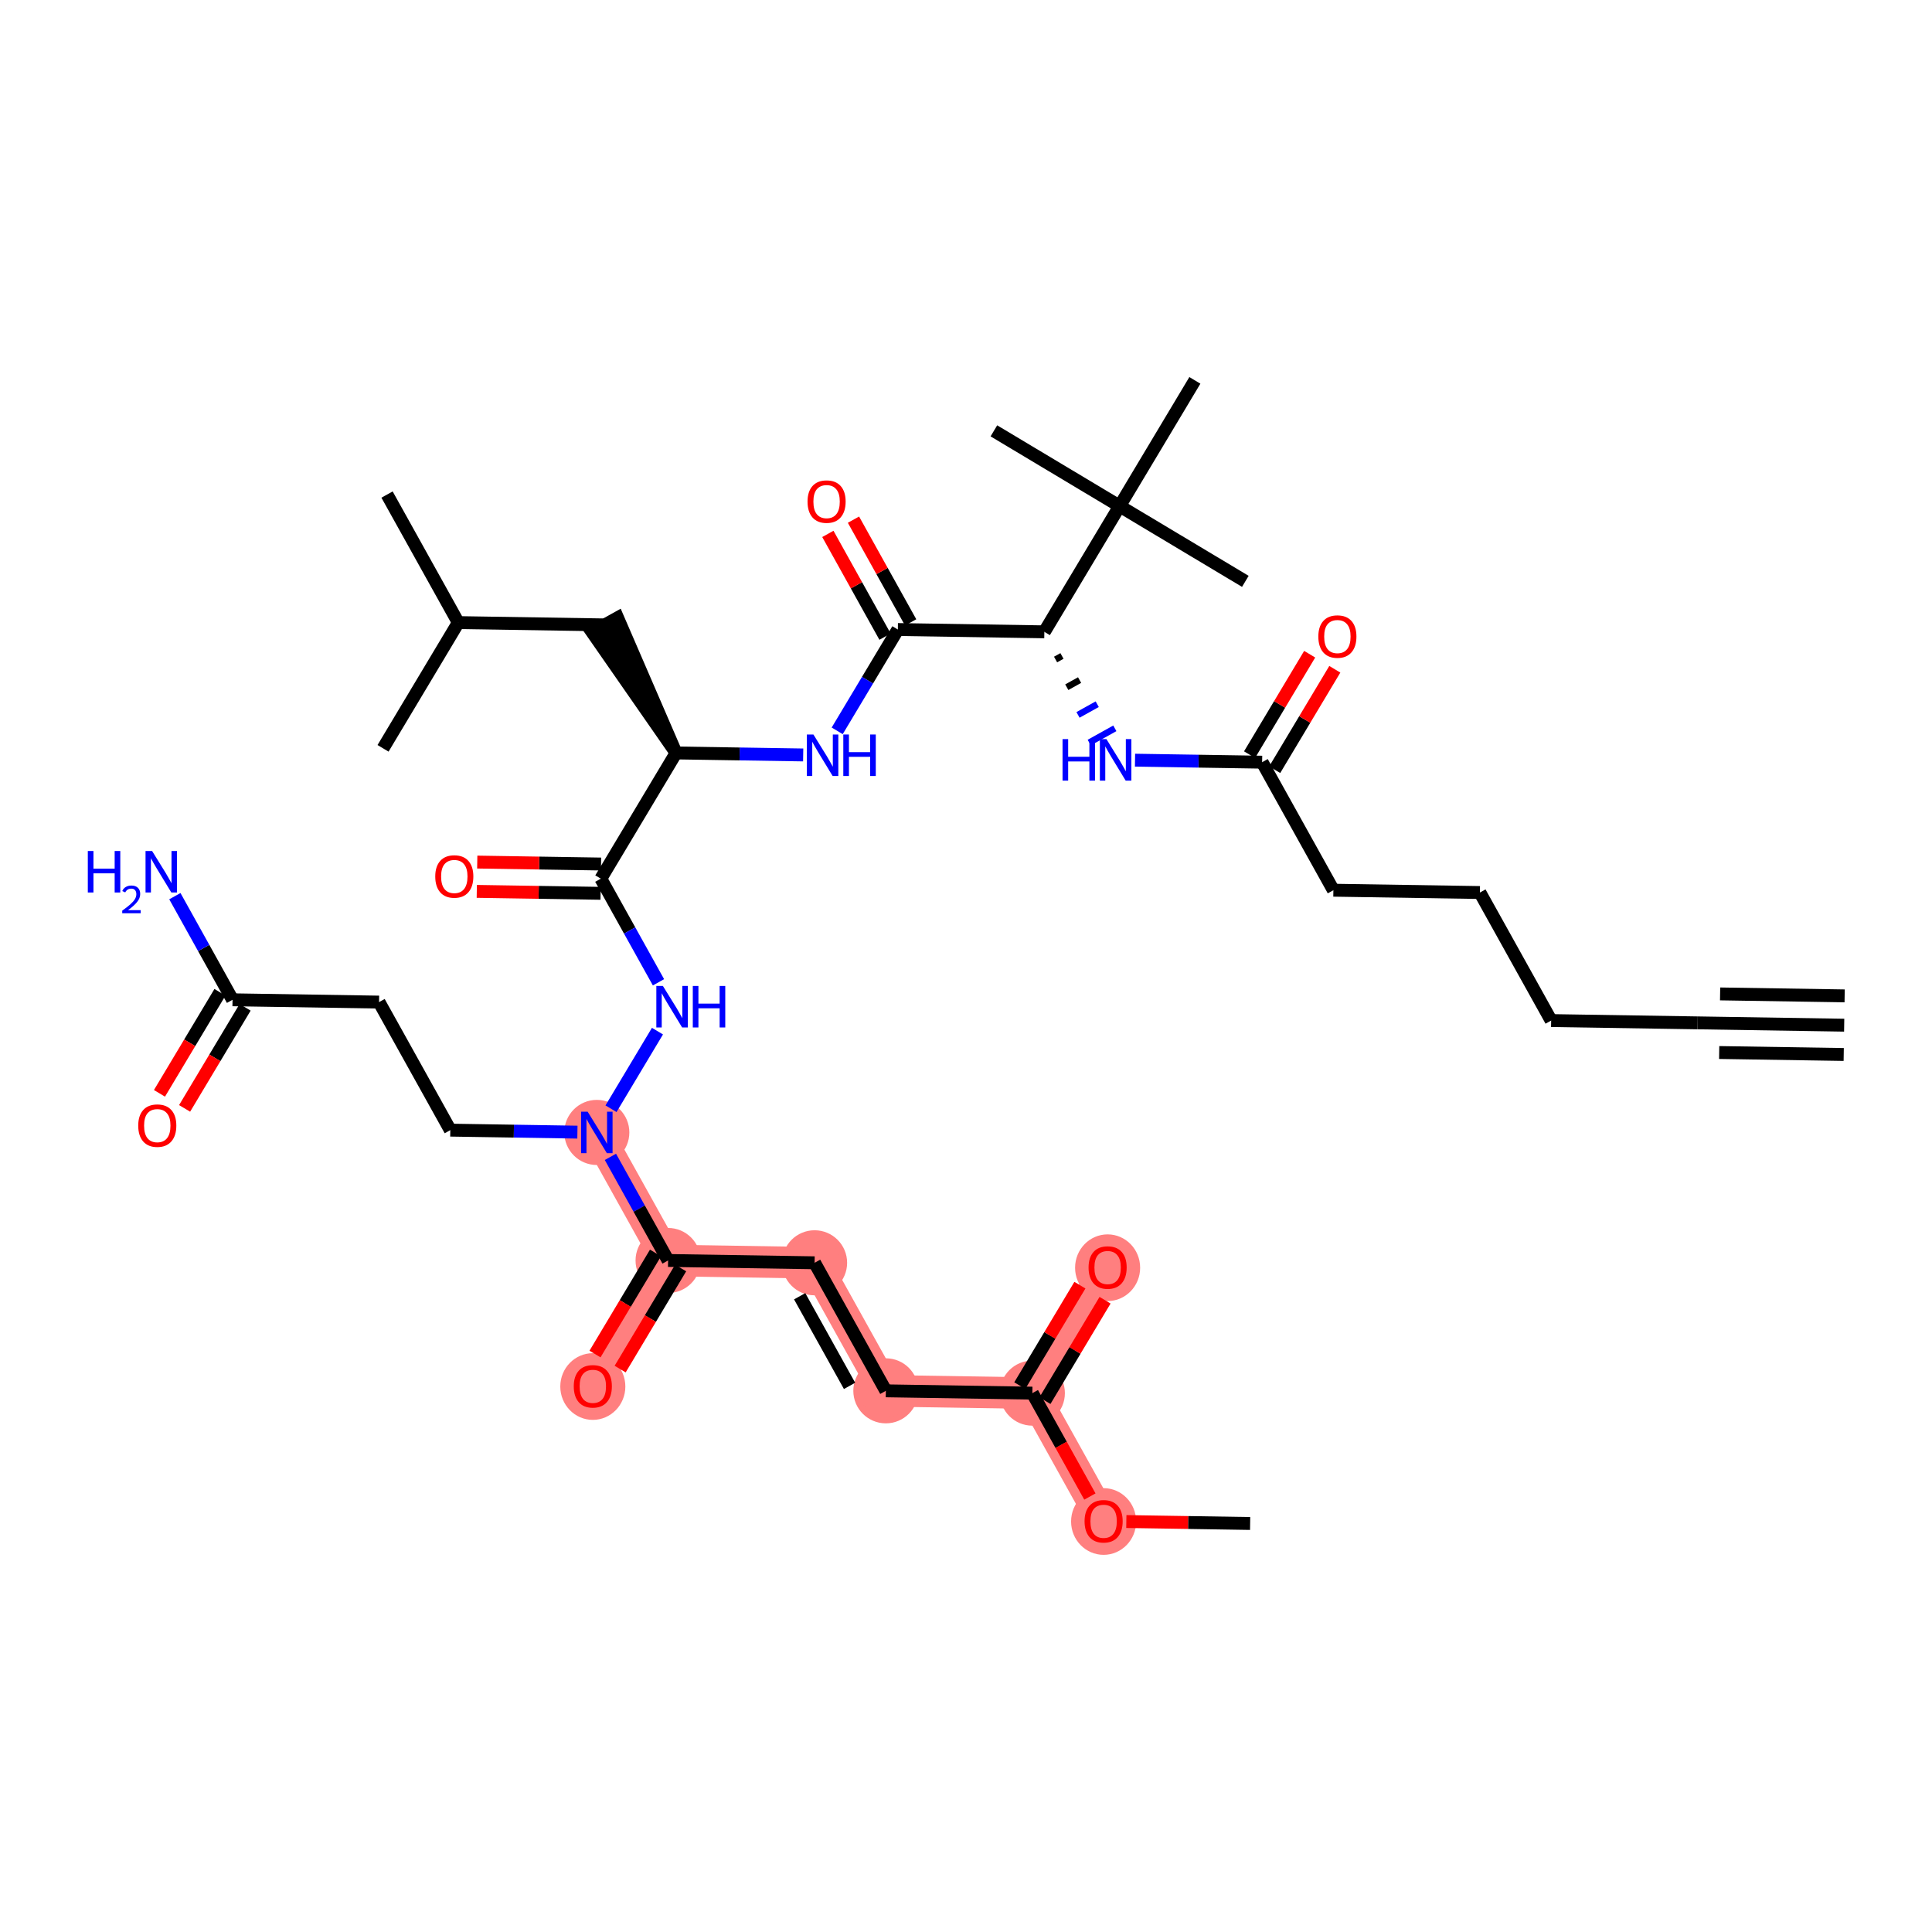 <?xml version='1.0' encoding='iso-8859-1'?>
<svg version='1.1' baseProfile='full'
              xmlns='http://www.w3.org/2000/svg'
                      xmlns:rdkit='http://www.rdkit.org/xml'
                      xmlns:xlink='http://www.w3.org/1999/xlink'
                  xml:space='preserve'
width='300px' height='300px' viewBox='0 0 300 300'>
<!-- END OF HEADER -->
<rect style='opacity:1.0;fill:#FFFFFF;stroke:none' width='300' height='300' x='0' y='0'> </rect>
<rect style='opacity:1.0;fill:#FFFFFF;stroke:none' width='300' height='300' x='0' y='0'> </rect>
<path d='M 92.674,175.845 L 103.739,195.727' style='fill:none;fill-rule:evenodd;stroke:#FF7F7F;stroke-width:4.9px;stroke-linecap:butt;stroke-linejoin:miter;stroke-opacity:1' />
<path d='M 103.739,195.727 L 92.053,215.25' style='fill:none;fill-rule:evenodd;stroke:#FF7F7F;stroke-width:4.9px;stroke-linecap:butt;stroke-linejoin:miter;stroke-opacity:1' />
<path d='M 103.739,195.727 L 126.489,196.085' style='fill:none;fill-rule:evenodd;stroke:#FF7F7F;stroke-width:4.9px;stroke-linecap:butt;stroke-linejoin:miter;stroke-opacity:1' />
<path d='M 126.489,196.085 L 137.554,215.967' style='fill:none;fill-rule:evenodd;stroke:#FF7F7F;stroke-width:4.9px;stroke-linecap:butt;stroke-linejoin:miter;stroke-opacity:1' />
<path d='M 137.554,215.967 L 160.305,216.326' style='fill:none;fill-rule:evenodd;stroke:#FF7F7F;stroke-width:4.9px;stroke-linecap:butt;stroke-linejoin:miter;stroke-opacity:1' />
<path d='M 160.305,216.326 L 171.99,196.802' style='fill:none;fill-rule:evenodd;stroke:#FF7F7F;stroke-width:4.9px;stroke-linecap:butt;stroke-linejoin:miter;stroke-opacity:1' />
<path d='M 160.305,216.326 L 171.369,236.207' style='fill:none;fill-rule:evenodd;stroke:#FF7F7F;stroke-width:4.9px;stroke-linecap:butt;stroke-linejoin:miter;stroke-opacity:1' />
<ellipse cx='92.674' cy='175.845' rx='4.551' ry='4.556'  style='fill:#FF7F7F;fill-rule:evenodd;stroke:#FF7F7F;stroke-width:1.0px;stroke-linecap:butt;stroke-linejoin:miter;stroke-opacity:1' />
<ellipse cx='103.739' cy='195.727' rx='4.551' ry='4.551'  style='fill:#FF7F7F;fill-rule:evenodd;stroke:#FF7F7F;stroke-width:1.0px;stroke-linecap:butt;stroke-linejoin:miter;stroke-opacity:1' />
<ellipse cx='92.053' cy='215.3' rx='4.551' ry='4.679'  style='fill:#FF7F7F;fill-rule:evenodd;stroke:#FF7F7F;stroke-width:1.0px;stroke-linecap:butt;stroke-linejoin:miter;stroke-opacity:1' />
<ellipse cx='126.489' cy='196.085' rx='4.551' ry='4.551'  style='fill:#FF7F7F;fill-rule:evenodd;stroke:#FF7F7F;stroke-width:1.0px;stroke-linecap:butt;stroke-linejoin:miter;stroke-opacity:1' />
<ellipse cx='137.554' cy='215.967' rx='4.551' ry='4.551'  style='fill:#FF7F7F;fill-rule:evenodd;stroke:#FF7F7F;stroke-width:1.0px;stroke-linecap:butt;stroke-linejoin:miter;stroke-opacity:1' />
<ellipse cx='160.305' cy='216.326' rx='4.551' ry='4.551'  style='fill:#FF7F7F;fill-rule:evenodd;stroke:#FF7F7F;stroke-width:1.0px;stroke-linecap:butt;stroke-linejoin:miter;stroke-opacity:1' />
<ellipse cx='171.99' cy='196.852' rx='4.551' ry='4.679'  style='fill:#FF7F7F;fill-rule:evenodd;stroke:#FF7F7F;stroke-width:1.0px;stroke-linecap:butt;stroke-linejoin:miter;stroke-opacity:1' />
<ellipse cx='171.369' cy='236.257' rx='4.551' ry='4.679'  style='fill:#FF7F7F;fill-rule:evenodd;stroke:#FF7F7F;stroke-width:1.0px;stroke-linecap:butt;stroke-linejoin:miter;stroke-opacity:1' />
<path class='bond-0 atom-0 atom-1' d='M 286.364,159.19 L 263.613,158.831' style='fill:none;fill-rule:evenodd;stroke:#000000;stroke-width:2.0px;stroke-linecap:butt;stroke-linejoin:miter;stroke-opacity:1' />
<path class='bond-0 atom-0 atom-1' d='M 286.435,154.639 L 267.097,154.335' style='fill:none;fill-rule:evenodd;stroke:#000000;stroke-width:2.0px;stroke-linecap:butt;stroke-linejoin:miter;stroke-opacity:1' />
<path class='bond-0 atom-0 atom-1' d='M 286.292,163.74 L 266.954,163.435' style='fill:none;fill-rule:evenodd;stroke:#000000;stroke-width:2.0px;stroke-linecap:butt;stroke-linejoin:miter;stroke-opacity:1' />
<path class='bond-1 atom-1 atom-2' d='M 263.613,158.831 L 240.863,158.473' style='fill:none;fill-rule:evenodd;stroke:#000000;stroke-width:2.0px;stroke-linecap:butt;stroke-linejoin:miter;stroke-opacity:1' />
<path class='bond-2 atom-2 atom-3' d='M 240.863,158.473 L 229.798,138.591' style='fill:none;fill-rule:evenodd;stroke:#000000;stroke-width:2.0px;stroke-linecap:butt;stroke-linejoin:miter;stroke-opacity:1' />
<path class='bond-3 atom-3 atom-4' d='M 229.798,138.591 L 207.047,138.232' style='fill:none;fill-rule:evenodd;stroke:#000000;stroke-width:2.0px;stroke-linecap:butt;stroke-linejoin:miter;stroke-opacity:1' />
<path class='bond-4 atom-4 atom-5' d='M 207.047,138.232 L 195.982,118.351' style='fill:none;fill-rule:evenodd;stroke:#000000;stroke-width:2.0px;stroke-linecap:butt;stroke-linejoin:miter;stroke-opacity:1' />
<path class='bond-5 atom-5 atom-6' d='M 197.935,119.519 L 202.602,111.721' style='fill:none;fill-rule:evenodd;stroke:#000000;stroke-width:2.0px;stroke-linecap:butt;stroke-linejoin:miter;stroke-opacity:1' />
<path class='bond-5 atom-5 atom-6' d='M 202.602,111.721 L 207.27,103.923' style='fill:none;fill-rule:evenodd;stroke:#FF0000;stroke-width:2.0px;stroke-linecap:butt;stroke-linejoin:miter;stroke-opacity:1' />
<path class='bond-5 atom-5 atom-6' d='M 194.03,117.182 L 198.698,109.384' style='fill:none;fill-rule:evenodd;stroke:#000000;stroke-width:2.0px;stroke-linecap:butt;stroke-linejoin:miter;stroke-opacity:1' />
<path class='bond-5 atom-5 atom-6' d='M 198.698,109.384 L 203.365,101.586' style='fill:none;fill-rule:evenodd;stroke:#FF0000;stroke-width:2.0px;stroke-linecap:butt;stroke-linejoin:miter;stroke-opacity:1' />
<path class='bond-6 atom-5 atom-7' d='M 195.982,118.351 L 186.113,118.195' style='fill:none;fill-rule:evenodd;stroke:#000000;stroke-width:2.0px;stroke-linecap:butt;stroke-linejoin:miter;stroke-opacity:1' />
<path class='bond-6 atom-5 atom-7' d='M 186.113,118.195 L 176.245,118.04' style='fill:none;fill-rule:evenodd;stroke:#0000FF;stroke-width:2.0px;stroke-linecap:butt;stroke-linejoin:miter;stroke-opacity:1' />
<path class='bond-7 atom-8 atom-7' d='M 163.909,102.41 L 164.903,101.857' style='fill:none;fill-rule:evenodd;stroke:#000000;stroke-width:1.0px;stroke-linecap:butt;stroke-linejoin:miter;stroke-opacity:1' />
<path class='bond-7 atom-8 atom-7' d='M 165.651,106.709 L 167.639,105.603' style='fill:none;fill-rule:evenodd;stroke:#000000;stroke-width:1.0px;stroke-linecap:butt;stroke-linejoin:miter;stroke-opacity:1' />
<path class='bond-7 atom-8 atom-7' d='M 167.392,111.009 L 170.375,109.349' style='fill:none;fill-rule:evenodd;stroke:#0000FF;stroke-width:1.0px;stroke-linecap:butt;stroke-linejoin:miter;stroke-opacity:1' />
<path class='bond-7 atom-8 atom-7' d='M 169.134,115.308 L 173.111,113.095' style='fill:none;fill-rule:evenodd;stroke:#0000FF;stroke-width:1.0px;stroke-linecap:butt;stroke-linejoin:miter;stroke-opacity:1' />
<path class='bond-8 atom-8 atom-9' d='M 162.167,98.111 L 139.417,97.752' style='fill:none;fill-rule:evenodd;stroke:#000000;stroke-width:2.0px;stroke-linecap:butt;stroke-linejoin:miter;stroke-opacity:1' />
<path class='bond-33 atom-8 atom-34' d='M 162.167,98.111 L 173.853,78.587' style='fill:none;fill-rule:evenodd;stroke:#000000;stroke-width:2.0px;stroke-linecap:butt;stroke-linejoin:miter;stroke-opacity:1' />
<path class='bond-9 atom-9 atom-10' d='M 141.405,96.645 L 136.965,88.668' style='fill:none;fill-rule:evenodd;stroke:#000000;stroke-width:2.0px;stroke-linecap:butt;stroke-linejoin:miter;stroke-opacity:1' />
<path class='bond-9 atom-9 atom-10' d='M 136.965,88.668 L 132.526,80.691' style='fill:none;fill-rule:evenodd;stroke:#FF0000;stroke-width:2.0px;stroke-linecap:butt;stroke-linejoin:miter;stroke-opacity:1' />
<path class='bond-9 atom-9 atom-10' d='M 137.428,98.859 L 132.989,90.881' style='fill:none;fill-rule:evenodd;stroke:#000000;stroke-width:2.0px;stroke-linecap:butt;stroke-linejoin:miter;stroke-opacity:1' />
<path class='bond-9 atom-9 atom-10' d='M 132.989,90.881 L 128.549,82.904' style='fill:none;fill-rule:evenodd;stroke:#FF0000;stroke-width:2.0px;stroke-linecap:butt;stroke-linejoin:miter;stroke-opacity:1' />
<path class='bond-10 atom-9 atom-11' d='M 139.417,97.752 L 134.708,105.618' style='fill:none;fill-rule:evenodd;stroke:#000000;stroke-width:2.0px;stroke-linecap:butt;stroke-linejoin:miter;stroke-opacity:1' />
<path class='bond-10 atom-9 atom-11' d='M 134.708,105.618 L 130,113.485' style='fill:none;fill-rule:evenodd;stroke:#0000FF;stroke-width:2.0px;stroke-linecap:butt;stroke-linejoin:miter;stroke-opacity:1' />
<path class='bond-11 atom-11 atom-12' d='M 124.718,117.228 L 114.849,117.072' style='fill:none;fill-rule:evenodd;stroke:#0000FF;stroke-width:2.0px;stroke-linecap:butt;stroke-linejoin:miter;stroke-opacity:1' />
<path class='bond-11 atom-11 atom-12' d='M 114.849,117.072 L 104.98,116.917' style='fill:none;fill-rule:evenodd;stroke:#000000;stroke-width:2.0px;stroke-linecap:butt;stroke-linejoin:miter;stroke-opacity:1' />
<path class='bond-12 atom-12 atom-13' d='M 104.98,116.917 L 95.904,95.929 L 91.927,98.142 Z' style='fill:#000000;fill-rule:evenodd;fill-opacity:1;stroke:#000000;stroke-width:2.0px;stroke-linecap:butt;stroke-linejoin:miter;stroke-opacity:1;' />
<path class='bond-16 atom-12 atom-17' d='M 104.98,116.917 L 93.295,136.44' style='fill:none;fill-rule:evenodd;stroke:#000000;stroke-width:2.0px;stroke-linecap:butt;stroke-linejoin:miter;stroke-opacity:1' />
<path class='bond-13 atom-13 atom-14' d='M 93.916,97.035 L 71.165,96.677' style='fill:none;fill-rule:evenodd;stroke:#000000;stroke-width:2.0px;stroke-linecap:butt;stroke-linejoin:miter;stroke-opacity:1' />
<path class='bond-14 atom-14 atom-15' d='M 71.165,96.677 L 60.1,76.795' style='fill:none;fill-rule:evenodd;stroke:#000000;stroke-width:2.0px;stroke-linecap:butt;stroke-linejoin:miter;stroke-opacity:1' />
<path class='bond-15 atom-14 atom-16' d='M 71.165,96.677 L 59.479,116.2' style='fill:none;fill-rule:evenodd;stroke:#000000;stroke-width:2.0px;stroke-linecap:butt;stroke-linejoin:miter;stroke-opacity:1' />
<path class='bond-17 atom-17 atom-18' d='M 93.331,134.165 L 83.719,134.014' style='fill:none;fill-rule:evenodd;stroke:#000000;stroke-width:2.0px;stroke-linecap:butt;stroke-linejoin:miter;stroke-opacity:1' />
<path class='bond-17 atom-17 atom-18' d='M 83.719,134.014 L 74.107,133.862' style='fill:none;fill-rule:evenodd;stroke:#FF0000;stroke-width:2.0px;stroke-linecap:butt;stroke-linejoin:miter;stroke-opacity:1' />
<path class='bond-17 atom-17 atom-18' d='M 93.259,138.715 L 83.647,138.564' style='fill:none;fill-rule:evenodd;stroke:#000000;stroke-width:2.0px;stroke-linecap:butt;stroke-linejoin:miter;stroke-opacity:1' />
<path class='bond-17 atom-17 atom-18' d='M 83.647,138.564 L 74.035,138.412' style='fill:none;fill-rule:evenodd;stroke:#FF0000;stroke-width:2.0px;stroke-linecap:butt;stroke-linejoin:miter;stroke-opacity:1' />
<path class='bond-18 atom-17 atom-19' d='M 93.295,136.44 L 97.772,144.486' style='fill:none;fill-rule:evenodd;stroke:#000000;stroke-width:2.0px;stroke-linecap:butt;stroke-linejoin:miter;stroke-opacity:1' />
<path class='bond-18 atom-17 atom-19' d='M 97.772,144.486 L 102.25,152.531' style='fill:none;fill-rule:evenodd;stroke:#0000FF;stroke-width:2.0px;stroke-linecap:butt;stroke-linejoin:miter;stroke-opacity:1' />
<path class='bond-19 atom-19 atom-20' d='M 102.091,160.113 L 94.877,172.165' style='fill:none;fill-rule:evenodd;stroke:#0000FF;stroke-width:2.0px;stroke-linecap:butt;stroke-linejoin:miter;stroke-opacity:1' />
<path class='bond-20 atom-20 atom-21' d='M 89.661,175.798 L 79.792,175.642' style='fill:none;fill-rule:evenodd;stroke:#0000FF;stroke-width:2.0px;stroke-linecap:butt;stroke-linejoin:miter;stroke-opacity:1' />
<path class='bond-20 atom-20 atom-21' d='M 79.792,175.642 L 69.923,175.487' style='fill:none;fill-rule:evenodd;stroke:#000000;stroke-width:2.0px;stroke-linecap:butt;stroke-linejoin:miter;stroke-opacity:1' />
<path class='bond-25 atom-20 atom-26' d='M 94.784,179.636 L 99.261,187.681' style='fill:none;fill-rule:evenodd;stroke:#0000FF;stroke-width:2.0px;stroke-linecap:butt;stroke-linejoin:miter;stroke-opacity:1' />
<path class='bond-25 atom-20 atom-26' d='M 99.261,187.681 L 103.739,195.727' style='fill:none;fill-rule:evenodd;stroke:#000000;stroke-width:2.0px;stroke-linecap:butt;stroke-linejoin:miter;stroke-opacity:1' />
<path class='bond-21 atom-21 atom-22' d='M 69.923,175.487 L 58.859,155.605' style='fill:none;fill-rule:evenodd;stroke:#000000;stroke-width:2.0px;stroke-linecap:butt;stroke-linejoin:miter;stroke-opacity:1' />
<path class='bond-22 atom-22 atom-23' d='M 58.859,155.605 L 36.108,155.247' style='fill:none;fill-rule:evenodd;stroke:#000000;stroke-width:2.0px;stroke-linecap:butt;stroke-linejoin:miter;stroke-opacity:1' />
<path class='bond-23 atom-23 atom-24' d='M 36.108,155.247 L 31.631,147.201' style='fill:none;fill-rule:evenodd;stroke:#000000;stroke-width:2.0px;stroke-linecap:butt;stroke-linejoin:miter;stroke-opacity:1' />
<path class='bond-23 atom-23 atom-24' d='M 31.631,147.201 L 27.153,139.155' style='fill:none;fill-rule:evenodd;stroke:#0000FF;stroke-width:2.0px;stroke-linecap:butt;stroke-linejoin:miter;stroke-opacity:1' />
<path class='bond-24 atom-23 atom-25' d='M 34.156,154.078 L 29.458,161.926' style='fill:none;fill-rule:evenodd;stroke:#000000;stroke-width:2.0px;stroke-linecap:butt;stroke-linejoin:miter;stroke-opacity:1' />
<path class='bond-24 atom-23 atom-25' d='M 29.458,161.926 L 24.761,169.774' style='fill:none;fill-rule:evenodd;stroke:#FF0000;stroke-width:2.0px;stroke-linecap:butt;stroke-linejoin:miter;stroke-opacity:1' />
<path class='bond-24 atom-23 atom-25' d='M 38.06,156.415 L 33.363,164.263' style='fill:none;fill-rule:evenodd;stroke:#000000;stroke-width:2.0px;stroke-linecap:butt;stroke-linejoin:miter;stroke-opacity:1' />
<path class='bond-24 atom-23 atom-25' d='M 33.363,164.263 L 28.665,172.111' style='fill:none;fill-rule:evenodd;stroke:#FF0000;stroke-width:2.0px;stroke-linecap:butt;stroke-linejoin:miter;stroke-opacity:1' />
<path class='bond-26 atom-26 atom-27' d='M 101.786,194.558 L 97.089,202.406' style='fill:none;fill-rule:evenodd;stroke:#000000;stroke-width:2.0px;stroke-linecap:butt;stroke-linejoin:miter;stroke-opacity:1' />
<path class='bond-26 atom-26 atom-27' d='M 97.089,202.406 L 92.391,210.255' style='fill:none;fill-rule:evenodd;stroke:#FF0000;stroke-width:2.0px;stroke-linecap:butt;stroke-linejoin:miter;stroke-opacity:1' />
<path class='bond-26 atom-26 atom-27' d='M 105.691,196.895 L 100.994,204.744' style='fill:none;fill-rule:evenodd;stroke:#000000;stroke-width:2.0px;stroke-linecap:butt;stroke-linejoin:miter;stroke-opacity:1' />
<path class='bond-26 atom-26 atom-27' d='M 100.994,204.744 L 96.296,212.592' style='fill:none;fill-rule:evenodd;stroke:#FF0000;stroke-width:2.0px;stroke-linecap:butt;stroke-linejoin:miter;stroke-opacity:1' />
<path class='bond-27 atom-26 atom-28' d='M 103.739,195.727 L 126.489,196.085' style='fill:none;fill-rule:evenodd;stroke:#000000;stroke-width:2.0px;stroke-linecap:butt;stroke-linejoin:miter;stroke-opacity:1' />
<path class='bond-28 atom-28 atom-29' d='M 126.489,196.085 L 137.554,215.967' style='fill:none;fill-rule:evenodd;stroke:#000000;stroke-width:2.0px;stroke-linecap:butt;stroke-linejoin:miter;stroke-opacity:1' />
<path class='bond-28 atom-28 atom-29' d='M 124.173,201.281 L 131.918,215.198' style='fill:none;fill-rule:evenodd;stroke:#000000;stroke-width:2.0px;stroke-linecap:butt;stroke-linejoin:miter;stroke-opacity:1' />
<path class='bond-29 atom-29 atom-30' d='M 137.554,215.967 L 160.305,216.326' style='fill:none;fill-rule:evenodd;stroke:#000000;stroke-width:2.0px;stroke-linecap:butt;stroke-linejoin:miter;stroke-opacity:1' />
<path class='bond-30 atom-30 atom-31' d='M 162.257,217.494 L 166.924,209.696' style='fill:none;fill-rule:evenodd;stroke:#000000;stroke-width:2.0px;stroke-linecap:butt;stroke-linejoin:miter;stroke-opacity:1' />
<path class='bond-30 atom-30 atom-31' d='M 166.924,209.696 L 171.592,201.898' style='fill:none;fill-rule:evenodd;stroke:#FF0000;stroke-width:2.0px;stroke-linecap:butt;stroke-linejoin:miter;stroke-opacity:1' />
<path class='bond-30 atom-30 atom-31' d='M 158.352,215.157 L 163.02,207.359' style='fill:none;fill-rule:evenodd;stroke:#000000;stroke-width:2.0px;stroke-linecap:butt;stroke-linejoin:miter;stroke-opacity:1' />
<path class='bond-30 atom-30 atom-31' d='M 163.02,207.359 L 167.687,199.561' style='fill:none;fill-rule:evenodd;stroke:#FF0000;stroke-width:2.0px;stroke-linecap:butt;stroke-linejoin:miter;stroke-opacity:1' />
<path class='bond-31 atom-30 atom-32' d='M 160.305,216.326 L 164.772,224.353' style='fill:none;fill-rule:evenodd;stroke:#000000;stroke-width:2.0px;stroke-linecap:butt;stroke-linejoin:miter;stroke-opacity:1' />
<path class='bond-31 atom-30 atom-32' d='M 164.772,224.353 L 169.239,232.38' style='fill:none;fill-rule:evenodd;stroke:#FF0000;stroke-width:2.0px;stroke-linecap:butt;stroke-linejoin:miter;stroke-opacity:1' />
<path class='bond-32 atom-32 atom-33' d='M 174.896,236.263 L 184.508,236.414' style='fill:none;fill-rule:evenodd;stroke:#FF0000;stroke-width:2.0px;stroke-linecap:butt;stroke-linejoin:miter;stroke-opacity:1' />
<path class='bond-32 atom-32 atom-33' d='M 184.508,236.414 L 194.12,236.566' style='fill:none;fill-rule:evenodd;stroke:#000000;stroke-width:2.0px;stroke-linecap:butt;stroke-linejoin:miter;stroke-opacity:1' />
<path class='bond-34 atom-34 atom-35' d='M 173.853,78.587 L 193.376,90.273' style='fill:none;fill-rule:evenodd;stroke:#000000;stroke-width:2.0px;stroke-linecap:butt;stroke-linejoin:miter;stroke-opacity:1' />
<path class='bond-35 atom-34 atom-36' d='M 173.853,78.587 L 154.33,66.901' style='fill:none;fill-rule:evenodd;stroke:#000000;stroke-width:2.0px;stroke-linecap:butt;stroke-linejoin:miter;stroke-opacity:1' />
<path class='bond-36 atom-34 atom-37' d='M 173.853,78.587 L 185.539,59.064' style='fill:none;fill-rule:evenodd;stroke:#000000;stroke-width:2.0px;stroke-linecap:butt;stroke-linejoin:miter;stroke-opacity:1' />
<path  class='atom-6' d='M 204.71 98.846
Q 204.71 97.298, 205.475 96.434
Q 206.239 95.569, 207.668 95.569
Q 209.097 95.569, 209.862 96.434
Q 210.626 97.298, 210.626 98.846
Q 210.626 100.411, 209.852 101.303
Q 209.079 102.186, 207.668 102.186
Q 206.248 102.186, 205.475 101.303
Q 204.71 100.42, 204.71 98.846
M 207.668 101.458
Q 208.651 101.458, 209.179 100.802
Q 209.716 100.138, 209.716 98.846
Q 209.716 97.581, 209.179 96.943
Q 208.651 96.297, 207.668 96.297
Q 206.685 96.297, 206.148 96.934
Q 205.62 97.571, 205.62 98.846
Q 205.62 100.147, 206.148 100.802
Q 206.685 101.458, 207.668 101.458
' fill='#FF0000'/>
<path  class='atom-7' d='M 164.991 114.77
L 165.864 114.77
L 165.864 117.51
L 169.159 117.51
L 169.159 114.77
L 170.033 114.77
L 170.033 121.214
L 169.159 121.214
L 169.159 118.238
L 165.864 118.238
L 165.864 121.214
L 164.991 121.214
L 164.991 114.77
' fill='#0000FF'/>
<path  class='atom-7' d='M 171.808 114.77
L 173.919 118.183
Q 174.128 118.52, 174.465 119.13
Q 174.802 119.74, 174.82 119.776
L 174.82 114.77
L 175.676 114.77
L 175.676 121.214
L 174.793 121.214
L 172.527 117.483
Q 172.263 117.046, 171.981 116.545
Q 171.708 116.045, 171.626 115.89
L 171.626 121.214
L 170.788 121.214
L 170.788 114.77
L 171.808 114.77
' fill='#0000FF'/>
<path  class='atom-10' d='M 125.394 77.888
Q 125.394 76.341, 126.158 75.477
Q 126.923 74.612, 128.352 74.612
Q 129.781 74.612, 130.545 75.477
Q 131.31 76.341, 131.31 77.888
Q 131.31 79.454, 130.536 80.346
Q 129.763 81.229, 128.352 81.229
Q 126.932 81.229, 126.158 80.346
Q 125.394 79.463, 125.394 77.888
M 128.352 80.501
Q 129.335 80.501, 129.863 79.845
Q 130.4 79.181, 130.4 77.888
Q 130.4 76.623, 129.863 75.986
Q 129.335 75.34, 128.352 75.34
Q 127.369 75.34, 126.832 75.977
Q 126.304 76.614, 126.304 77.888
Q 126.304 79.19, 126.832 79.845
Q 127.369 80.501, 128.352 80.501
' fill='#FF0000'/>
<path  class='atom-11' d='M 126.307 114.053
L 128.418 117.466
Q 128.627 117.803, 128.964 118.413
Q 129.301 119.023, 129.319 119.059
L 129.319 114.053
L 130.175 114.053
L 130.175 120.497
L 129.292 120.497
L 127.026 116.766
Q 126.762 116.329, 126.48 115.828
Q 126.206 115.328, 126.125 115.173
L 126.125 120.497
L 125.287 120.497
L 125.287 114.053
L 126.307 114.053
' fill='#0000FF'/>
<path  class='atom-11' d='M 130.948 114.053
L 131.822 114.053
L 131.822 116.793
L 135.117 116.793
L 135.117 114.053
L 135.99 114.053
L 135.99 120.497
L 135.117 120.497
L 135.117 117.521
L 131.822 117.521
L 131.822 120.497
L 130.948 120.497
L 130.948 114.053
' fill='#0000FF'/>
<path  class='atom-18' d='M 67.586 136.1
Q 67.586 134.553, 68.351 133.688
Q 69.115 132.823, 70.544 132.823
Q 71.973 132.823, 72.738 133.688
Q 73.502 134.553, 73.502 136.1
Q 73.502 137.665, 72.729 138.557
Q 71.955 139.44, 70.544 139.44
Q 69.124 139.44, 68.351 138.557
Q 67.586 137.674, 67.586 136.1
M 70.544 138.712
Q 71.527 138.712, 72.055 138.057
Q 72.592 137.392, 72.592 136.1
Q 72.592 134.835, 72.055 134.198
Q 71.527 133.552, 70.544 133.552
Q 69.561 133.552, 69.024 134.189
Q 68.496 134.826, 68.496 136.1
Q 68.496 137.401, 69.024 138.057
Q 69.561 138.712, 70.544 138.712
' fill='#FF0000'/>
<path  class='atom-19' d='M 102.935 153.1
L 105.047 156.513
Q 105.256 156.85, 105.593 157.46
Q 105.93 158.069, 105.948 158.106
L 105.948 153.1
L 106.803 153.1
L 106.803 159.544
L 105.92 159.544
L 103.654 155.812
Q 103.39 155.375, 103.108 154.875
Q 102.835 154.374, 102.753 154.219
L 102.753 159.544
L 101.916 159.544
L 101.916 153.1
L 102.935 153.1
' fill='#0000FF'/>
<path  class='atom-19' d='M 107.577 153.1
L 108.451 153.1
L 108.451 155.84
L 111.745 155.84
L 111.745 153.1
L 112.619 153.1
L 112.619 159.544
L 111.745 159.544
L 111.745 156.568
L 108.451 156.568
L 108.451 159.544
L 107.577 159.544
L 107.577 153.1
' fill='#0000FF'/>
<path  class='atom-20' d='M 91.249 172.623
L 93.361 176.036
Q 93.57 176.373, 93.907 176.983
Q 94.244 177.593, 94.262 177.629
L 94.262 172.623
L 95.118 172.623
L 95.118 179.067
L 94.235 179.067
L 91.969 175.336
Q 91.705 174.899, 91.422 174.398
Q 91.149 173.897, 91.067 173.743
L 91.067 179.067
L 90.23 179.067
L 90.23 172.623
L 91.249 172.623
' fill='#0000FF'/>
<path  class='atom-24' d='M 13.636 132.143
L 14.51 132.143
L 14.51 134.882
L 17.805 134.882
L 17.805 132.143
L 18.678 132.143
L 18.678 138.587
L 17.805 138.587
L 17.805 135.611
L 14.51 135.611
L 14.51 138.587
L 13.636 138.587
L 13.636 132.143
' fill='#0000FF'/>
<path  class='atom-24' d='M 18.991 138.361
Q 19.147 137.958, 19.52 137.736
Q 19.892 137.508, 20.409 137.508
Q 21.051 137.508, 21.412 137.856
Q 21.772 138.204, 21.772 138.823
Q 21.772 139.454, 21.303 140.042
Q 20.841 140.631, 19.88 141.328
L 21.844 141.328
L 21.844 141.809
L 18.979 141.809
L 18.979 141.406
Q 19.772 140.841, 20.24 140.421
Q 20.715 140, 20.943 139.622
Q 21.171 139.244, 21.171 138.853
Q 21.171 138.445, 20.967 138.216
Q 20.763 137.988, 20.409 137.988
Q 20.066 137.988, 19.838 138.126
Q 19.61 138.264, 19.447 138.571
L 18.991 138.361
' fill='#0000FF'/>
<path  class='atom-24' d='M 23.619 132.143
L 25.73 135.556
Q 25.94 135.893, 26.276 136.502
Q 26.613 137.112, 26.631 137.149
L 26.631 132.143
L 27.487 132.143
L 27.487 138.587
L 26.604 138.587
L 24.338 134.855
Q 24.074 134.418, 23.792 133.918
Q 23.519 133.417, 23.437 133.262
L 23.437 138.587
L 22.599 138.587
L 22.599 132.143
L 23.619 132.143
' fill='#0000FF'/>
<path  class='atom-25' d='M 21.464 174.788
Q 21.464 173.241, 22.229 172.376
Q 22.994 171.512, 24.422 171.512
Q 25.851 171.512, 26.616 172.376
Q 27.38 173.241, 27.38 174.788
Q 27.38 176.353, 26.607 177.245
Q 25.833 178.128, 24.422 178.128
Q 23.003 178.128, 22.229 177.245
Q 21.464 176.363, 21.464 174.788
M 24.422 177.4
Q 25.405 177.4, 25.933 176.745
Q 26.47 176.08, 26.47 174.788
Q 26.47 173.523, 25.933 172.886
Q 25.405 172.24, 24.422 172.24
Q 23.439 172.24, 22.902 172.877
Q 22.375 173.514, 22.375 174.788
Q 22.375 176.089, 22.902 176.745
Q 23.439 177.4, 24.422 177.4
' fill='#FF0000'/>
<path  class='atom-27' d='M 89.095 215.268
Q 89.095 213.721, 89.86 212.857
Q 90.624 211.992, 92.053 211.992
Q 93.482 211.992, 94.246 212.857
Q 95.011 213.721, 95.011 215.268
Q 95.011 216.834, 94.237 217.726
Q 93.464 218.609, 92.053 218.609
Q 90.633 218.609, 89.86 217.726
Q 89.095 216.843, 89.095 215.268
M 92.053 217.88
Q 93.036 217.88, 93.564 217.225
Q 94.101 216.561, 94.101 215.268
Q 94.101 214.003, 93.564 213.366
Q 93.036 212.72, 92.053 212.72
Q 91.07 212.72, 90.533 213.357
Q 90.005 213.994, 90.005 215.268
Q 90.005 216.57, 90.533 217.225
Q 91.07 217.88, 92.053 217.88
' fill='#FF0000'/>
<path  class='atom-31' d='M 169.032 196.821
Q 169.032 195.273, 169.797 194.409
Q 170.561 193.544, 171.99 193.544
Q 173.419 193.544, 174.184 194.409
Q 174.948 195.273, 174.948 196.821
Q 174.948 198.386, 174.175 199.278
Q 173.401 200.161, 171.99 200.161
Q 170.57 200.161, 169.797 199.278
Q 169.032 198.395, 169.032 196.821
M 171.99 199.433
Q 172.973 199.433, 173.501 198.777
Q 174.038 198.113, 174.038 196.821
Q 174.038 195.555, 173.501 194.918
Q 172.973 194.272, 171.99 194.272
Q 171.007 194.272, 170.47 194.909
Q 169.942 195.546, 169.942 196.821
Q 169.942 198.122, 170.47 198.777
Q 171.007 199.433, 171.99 199.433
' fill='#FF0000'/>
<path  class='atom-32' d='M 168.411 236.226
Q 168.411 234.678, 169.176 233.814
Q 169.94 232.949, 171.369 232.949
Q 172.798 232.949, 173.563 233.814
Q 174.327 234.678, 174.327 236.226
Q 174.327 237.791, 173.554 238.683
Q 172.78 239.566, 171.369 239.566
Q 169.95 239.566, 169.176 238.683
Q 168.411 237.8, 168.411 236.226
M 171.369 238.838
Q 172.352 238.838, 172.88 238.182
Q 173.417 237.518, 173.417 236.226
Q 173.417 234.96, 172.88 234.323
Q 172.352 233.677, 171.369 233.677
Q 170.386 233.677, 169.849 234.314
Q 169.322 234.951, 169.322 236.226
Q 169.322 237.527, 169.849 238.182
Q 170.386 238.838, 171.369 238.838
' fill='#FF0000'/>
</svg>

